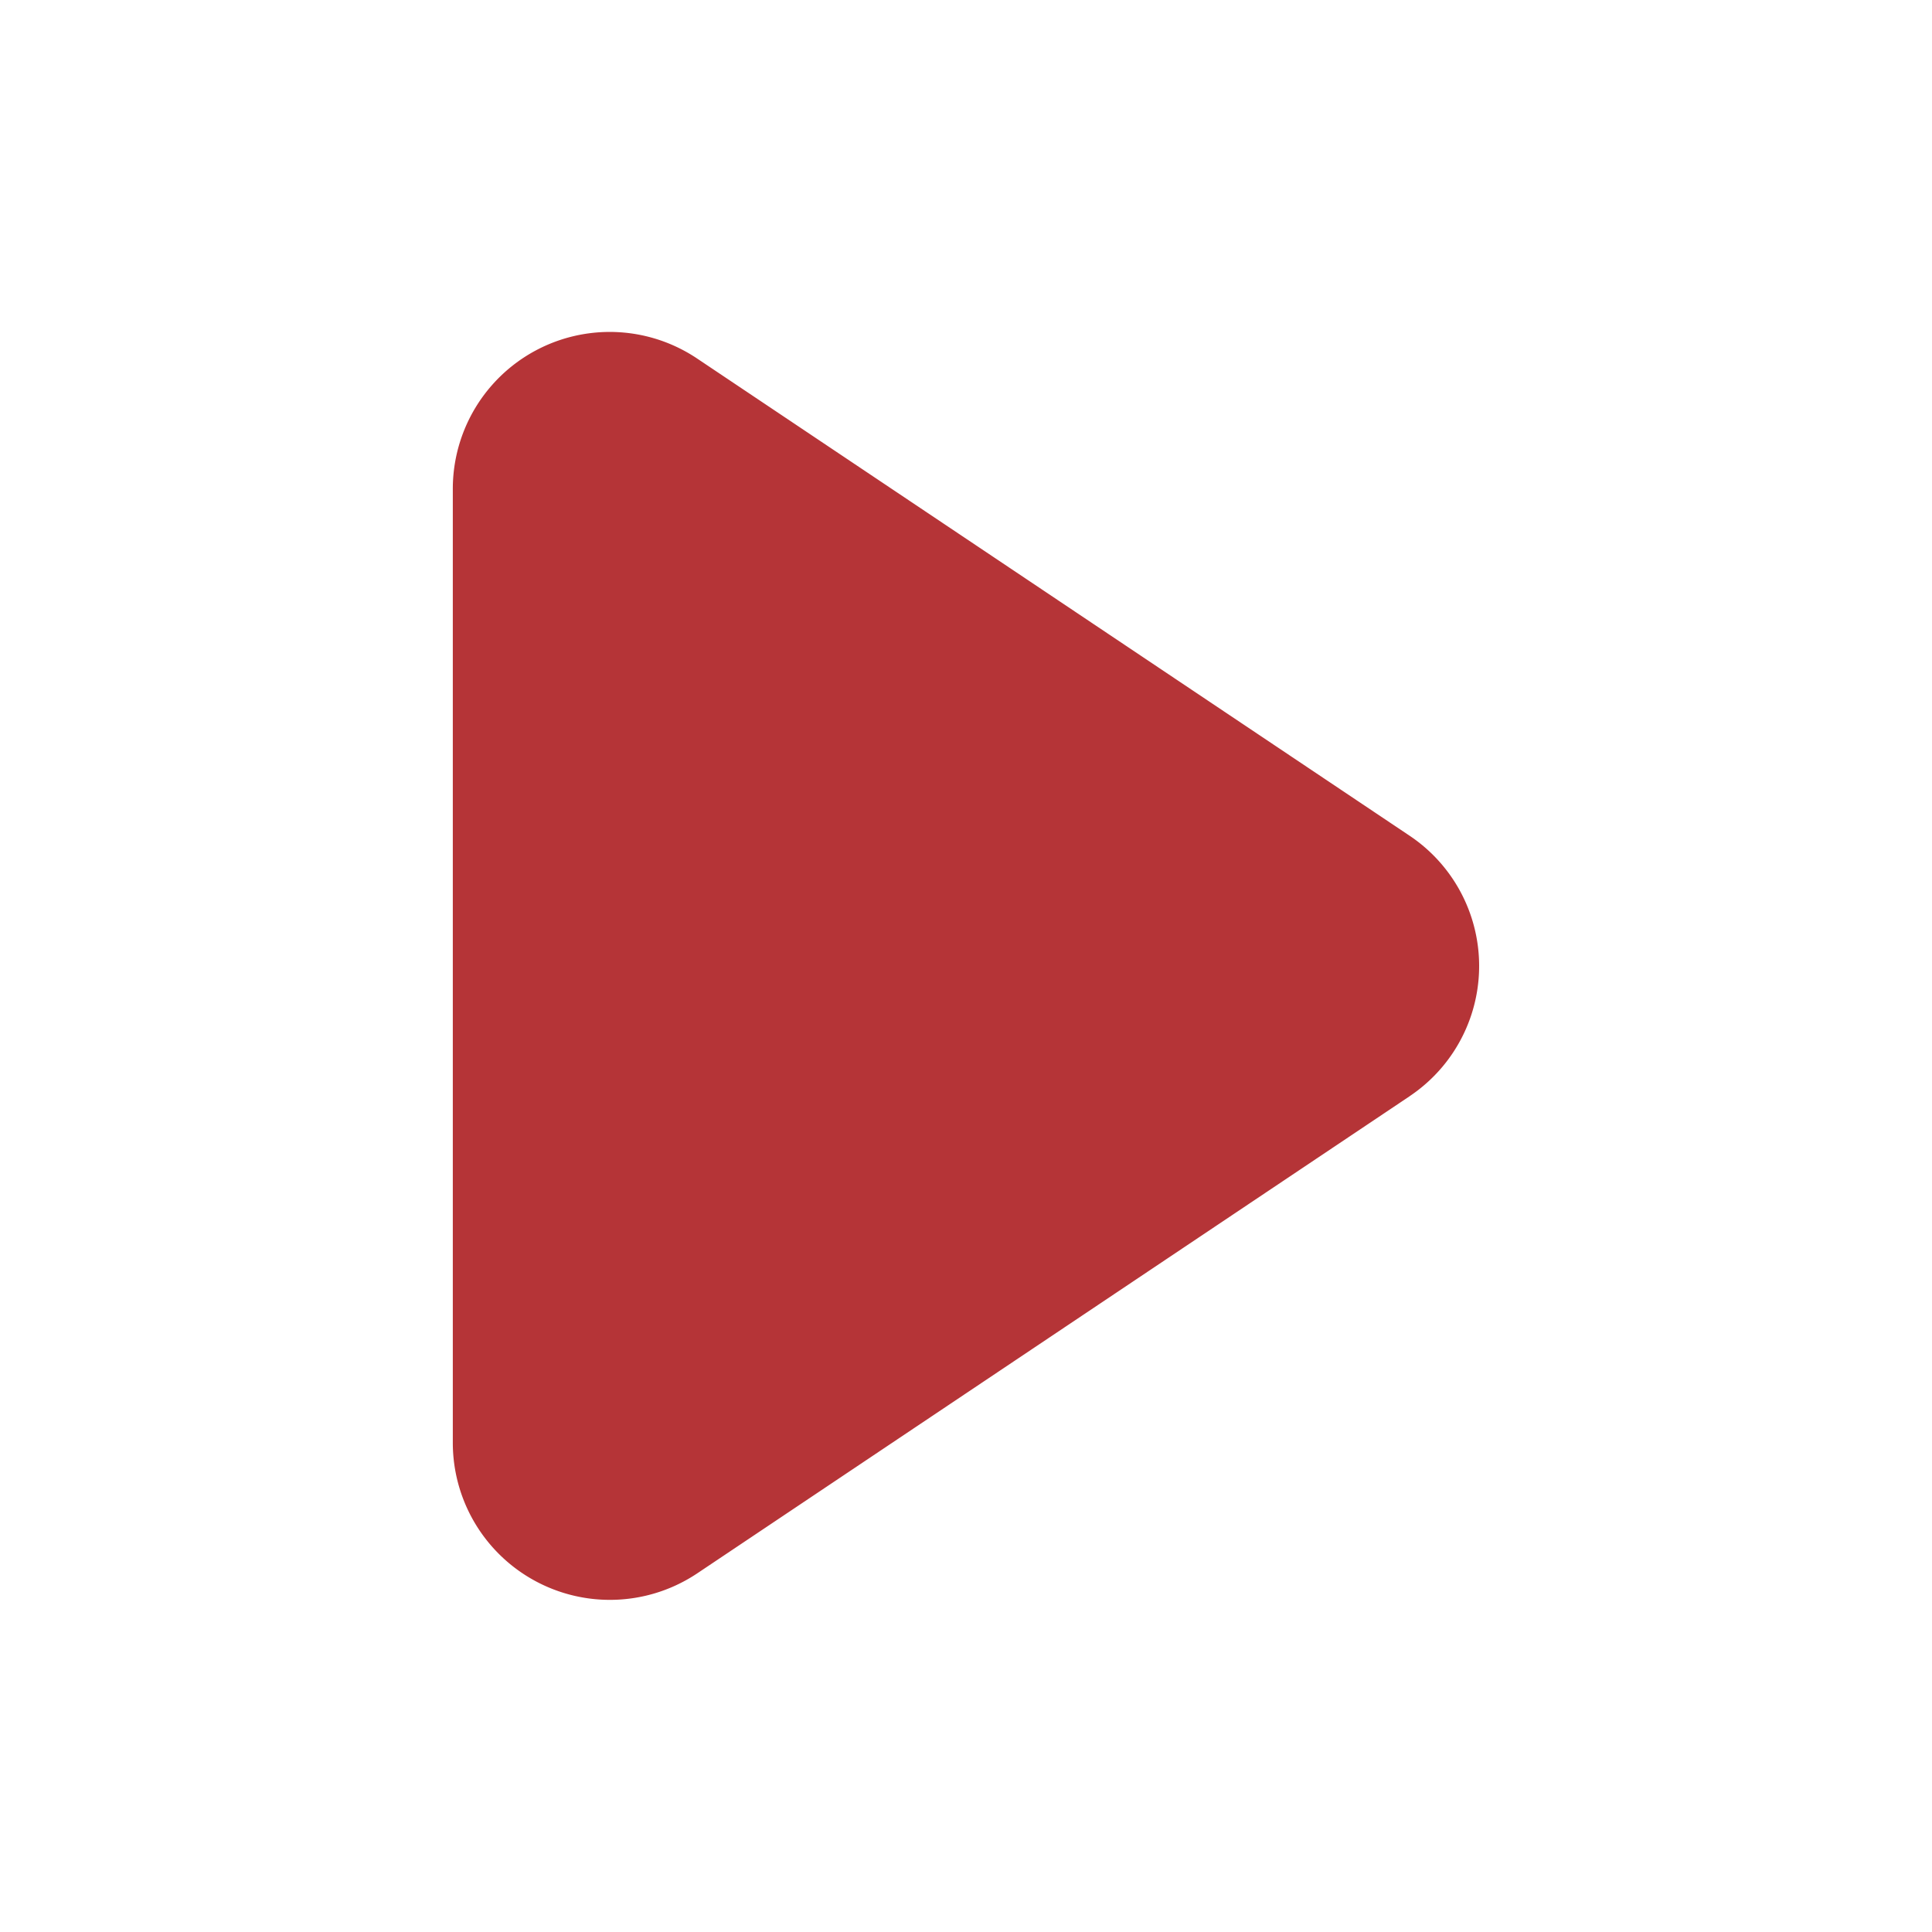 <svg width="32" height="32" viewBox="0 0 32 32" fill="none" xmlns="http://www.w3.org/2000/svg"><path d="M23.348 18.157l-11.8 7.903A2.602 2.602 0 0 1 7.5 23.902V8.098a2.599 2.599 0 0 1 4.049-2.158l11.798 7.902a2.596 2.596 0 0 1 0 4.315z" fill="#b53437"/></svg>
